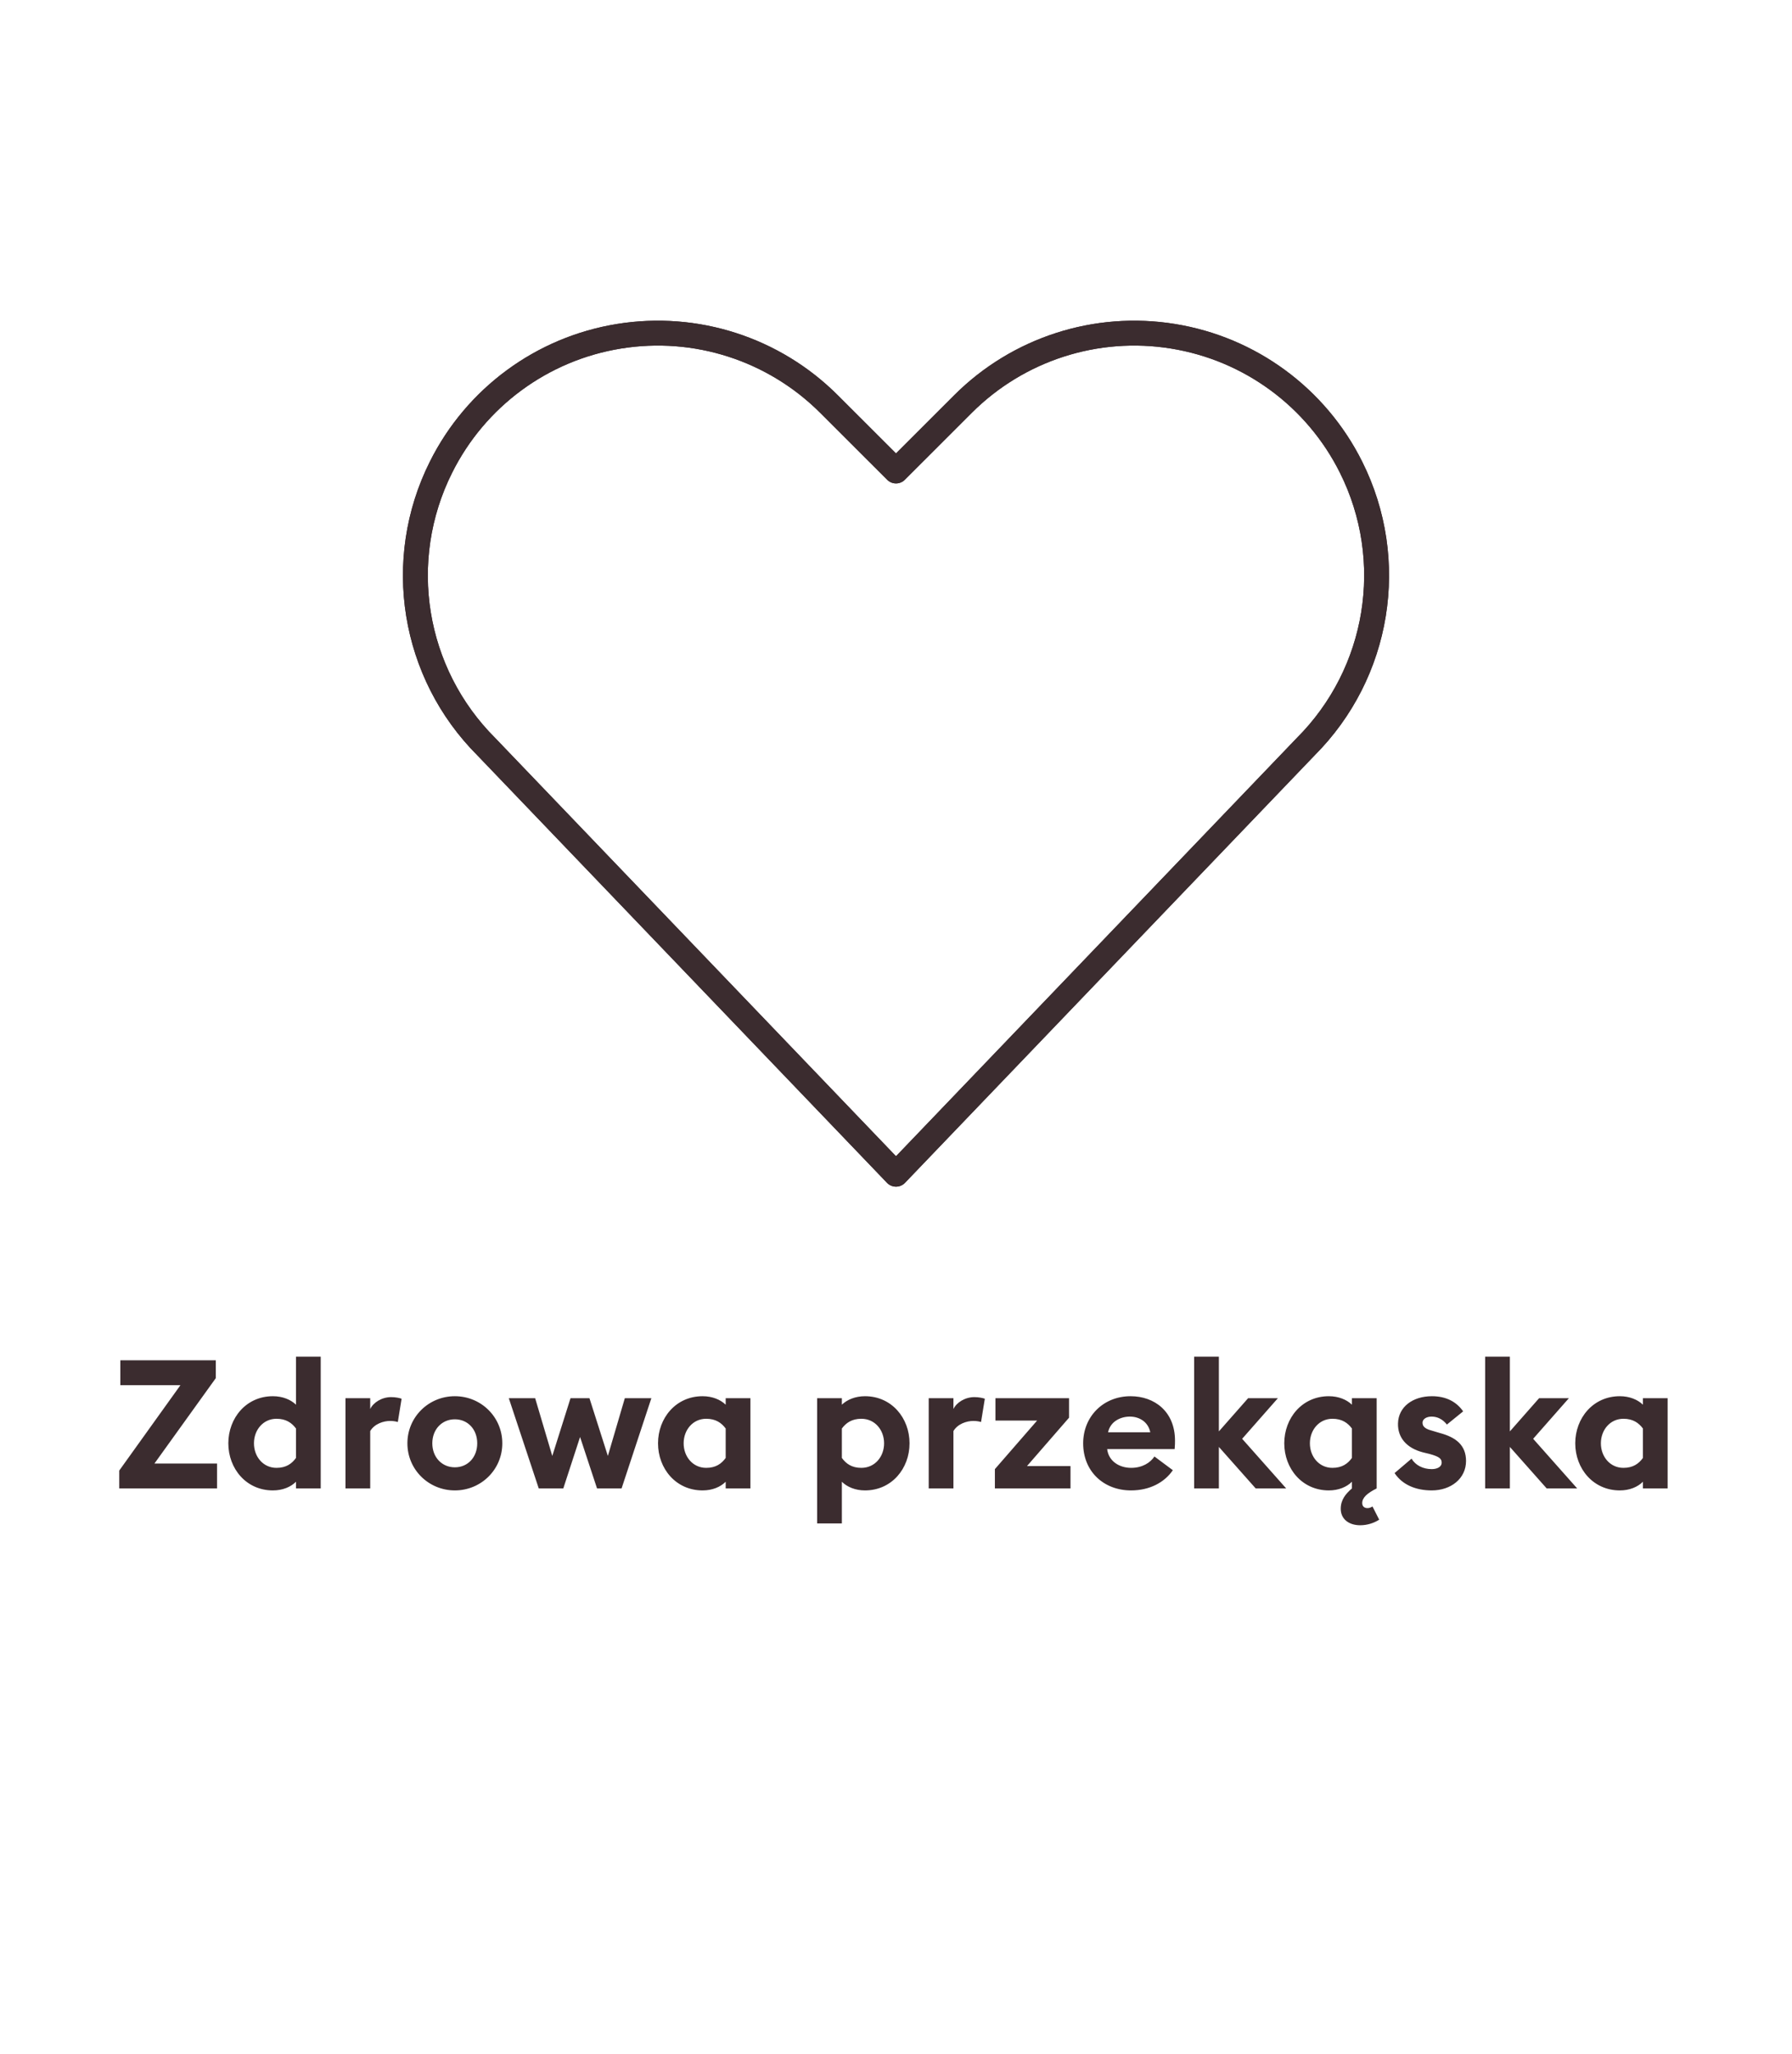 <svg width="144" height="165" viewBox="0 0 144 165" fill="none" xmlns="http://www.w3.org/2000/svg">
<path d="M72 94.341L39.086 60C33.153 54.076 31.686 45.019 35.44 37.529C38.239 31.927 43.56 28.014 49.737 27.017C55.919 26.012 62.2 28.041 66.624 32.47L72 37.841L77.375 32.47C81.8 28.041 88.086 26.012 94.263 27.017C100.444 28.014 105.766 31.927 108.564 37.529C112.314 45.023 110.842 54.076 104.914 60L72 94.341Z" stroke="#3B2C2F" stroke-width="2" stroke-linecap="round" stroke-linejoin="round"/>
<path d="M72 94.341L39.086 60C33.153 54.076 31.686 45.019 35.44 37.529C38.239 31.927 43.56 28.014 49.737 27.017C55.919 26.012 62.2 28.041 66.624 32.47L72 37.841L77.375 32.47C81.8 28.041 88.086 26.012 94.263 27.017C100.444 28.014 105.766 31.927 108.564 37.529C112.314 45.023 110.842 54.076 104.914 60L72 94.341Z" stroke="#3B2C2F" stroke-width="2" stroke-linecap="round" stroke-linejoin="round"/>
<path d="M9.582 119.585V118.149L14.498 111.291H9.669V109.29H17.34V110.725L12.41 117.584H17.441V119.585H9.582ZM18.348 115.96C18.348 113.93 19.783 112.175 21.929 112.175C22.712 112.175 23.365 112.451 23.785 112.857V109H25.772V119.585H23.785V119.048C23.365 119.469 22.712 119.744 21.929 119.744C19.783 119.744 18.348 117.99 18.348 115.96ZM23.785 117.134V114.771C23.452 114.321 22.988 113.988 22.219 113.988C21.146 113.988 20.407 114.887 20.407 115.96C20.407 117.033 21.146 117.932 22.219 117.932C22.988 117.932 23.452 117.598 23.785 117.134ZM27.763 119.585V112.335H29.749V113.205C29.996 112.683 30.677 112.248 31.431 112.248C31.794 112.248 32.113 112.32 32.272 112.378L31.968 114.249C31.881 114.22 31.649 114.162 31.359 114.162C30.808 114.162 30.097 114.394 29.749 114.974V119.585H27.763ZM40.364 115.96C40.364 118.077 38.654 119.744 36.551 119.744C34.449 119.744 32.737 118.077 32.737 115.96C32.737 113.843 34.449 112.175 36.551 112.175C38.654 112.175 40.364 113.843 40.364 115.96ZM34.739 115.96C34.739 117.076 35.507 117.888 36.551 117.888C37.595 117.888 38.349 117.076 38.349 115.96C38.349 114.843 37.595 114.031 36.551 114.031C35.507 114.031 34.739 114.843 34.739 115.96ZM47.976 119.585L46.613 115.452L45.265 119.585H43.293L40.886 112.335H43.003L44.38 116.975L45.845 112.335H47.367L48.846 116.975L50.209 112.335H52.341L49.948 119.585H47.976ZM58.314 119.048C57.894 119.469 57.241 119.744 56.458 119.744C54.312 119.744 52.877 117.99 52.877 115.96C52.877 113.93 54.312 112.175 56.458 112.175C57.241 112.175 57.894 112.451 58.314 112.857V112.335H60.301V119.585H58.314V119.048ZM54.936 115.96C54.936 117.033 55.675 117.932 56.748 117.932C57.517 117.932 57.981 117.598 58.314 117.134V114.771C57.981 114.321 57.517 113.988 56.748 113.988C55.675 113.988 54.936 114.887 54.936 115.96ZM65.664 122.398V112.335H67.65V112.857C68.071 112.451 68.738 112.175 69.506 112.175C71.652 112.175 73.088 113.93 73.088 115.96C73.088 117.99 71.652 119.744 69.506 119.744C68.738 119.744 68.071 119.469 67.65 119.048V122.398H65.664ZM67.65 117.134C67.984 117.598 68.448 117.932 69.216 117.932C70.304 117.932 71.043 117.033 71.043 115.96C71.043 114.887 70.304 113.988 69.216 113.988C68.448 113.988 67.984 114.321 67.65 114.771V117.134ZM74.629 119.585V112.335H76.615V113.205C76.862 112.683 77.543 112.248 78.297 112.248C78.66 112.248 78.979 112.32 79.138 112.378L78.834 114.249C78.747 114.22 78.515 114.162 78.225 114.162C77.674 114.162 76.963 114.394 76.615 114.974V119.585H74.629ZM79.946 119.585V118.033L83.339 114.133H79.99V112.335H85.906V113.901L82.527 117.787H86.022V119.585H79.946ZM87.04 115.96C87.04 113.814 88.649 112.175 90.853 112.175C92.753 112.175 94.42 113.393 94.42 115.742C94.42 115.916 94.42 116.119 94.391 116.424H88.968C89.084 117.395 89.94 117.932 90.897 117.932C91.796 117.932 92.448 117.511 92.767 117.018L94.246 118.12C93.579 119.092 92.405 119.744 90.882 119.744C88.722 119.744 87.04 118.251 87.04 115.96ZM90.795 113.814C90.056 113.814 89.229 114.191 89.041 115.075H92.434C92.26 114.22 91.535 113.814 90.795 113.814ZM95.959 119.585V109H97.945V115.003L100.295 112.335H102.687L99.816 115.597L103.354 119.585H100.904L97.945 116.25V119.585H95.959ZM108.637 119.048C108.217 119.469 107.564 119.744 106.781 119.744C104.635 119.744 103.2 117.99 103.2 115.96C103.2 113.93 104.635 112.175 106.781 112.175C107.564 112.175 108.217 112.451 108.637 112.857V112.335H110.624V119.585C109.87 119.962 109.464 120.324 109.464 120.759C109.464 121.064 109.681 121.165 109.884 121.165C110.029 121.165 110.145 121.122 110.29 121.035L110.827 122.093C110.435 122.354 109.884 122.543 109.304 122.543C108.376 122.543 107.738 122.035 107.738 121.223C107.738 120.498 108.13 120.02 108.637 119.585V119.048ZM105.259 115.96C105.259 117.033 105.998 117.932 107.071 117.932C107.84 117.932 108.304 117.598 108.637 117.134V114.771C108.304 114.321 107.84 113.988 107.071 113.988C105.998 113.988 105.259 114.887 105.259 115.96ZM117.806 117.381C117.806 118.787 116.602 119.744 115.051 119.744C113.775 119.744 112.687 119.295 112.064 118.352L113.427 117.192C113.746 117.729 114.355 118.033 115.051 118.033C115.457 118.033 115.848 117.874 115.848 117.511C115.848 117.207 115.674 117.033 114.877 116.815L114.34 116.685C113.006 116.337 112.31 115.481 112.339 114.365C112.368 113.031 113.528 112.175 115.065 112.175C116.167 112.175 117.023 112.596 117.574 113.393L116.269 114.452C115.935 114.031 115.515 113.814 115.036 113.814C114.688 113.814 114.311 113.973 114.311 114.307C114.311 114.524 114.413 114.771 115.022 114.93L115.703 115.133C117.008 115.481 117.806 116.119 117.806 117.381ZM119.343 119.585V109H121.329V115.003L123.678 112.335H126.071L123.2 115.597L126.738 119.585H124.287L121.329 116.25V119.585H119.343ZM132.021 119.048C131.6 119.469 130.948 119.744 130.165 119.744C128.019 119.744 126.583 117.99 126.583 115.96C126.583 113.93 128.019 112.175 130.165 112.175C130.948 112.175 131.6 112.451 132.021 112.857V112.335H134.007V119.585H132.021V119.048ZM128.642 115.96C128.642 117.033 129.382 117.932 130.455 117.932C131.223 117.932 131.687 117.598 132.021 117.134V114.771C131.687 114.321 131.223 113.988 130.455 113.988C129.382 113.988 128.642 114.887 128.642 115.96Z" fill="#3B2C2F"/>
</svg>
